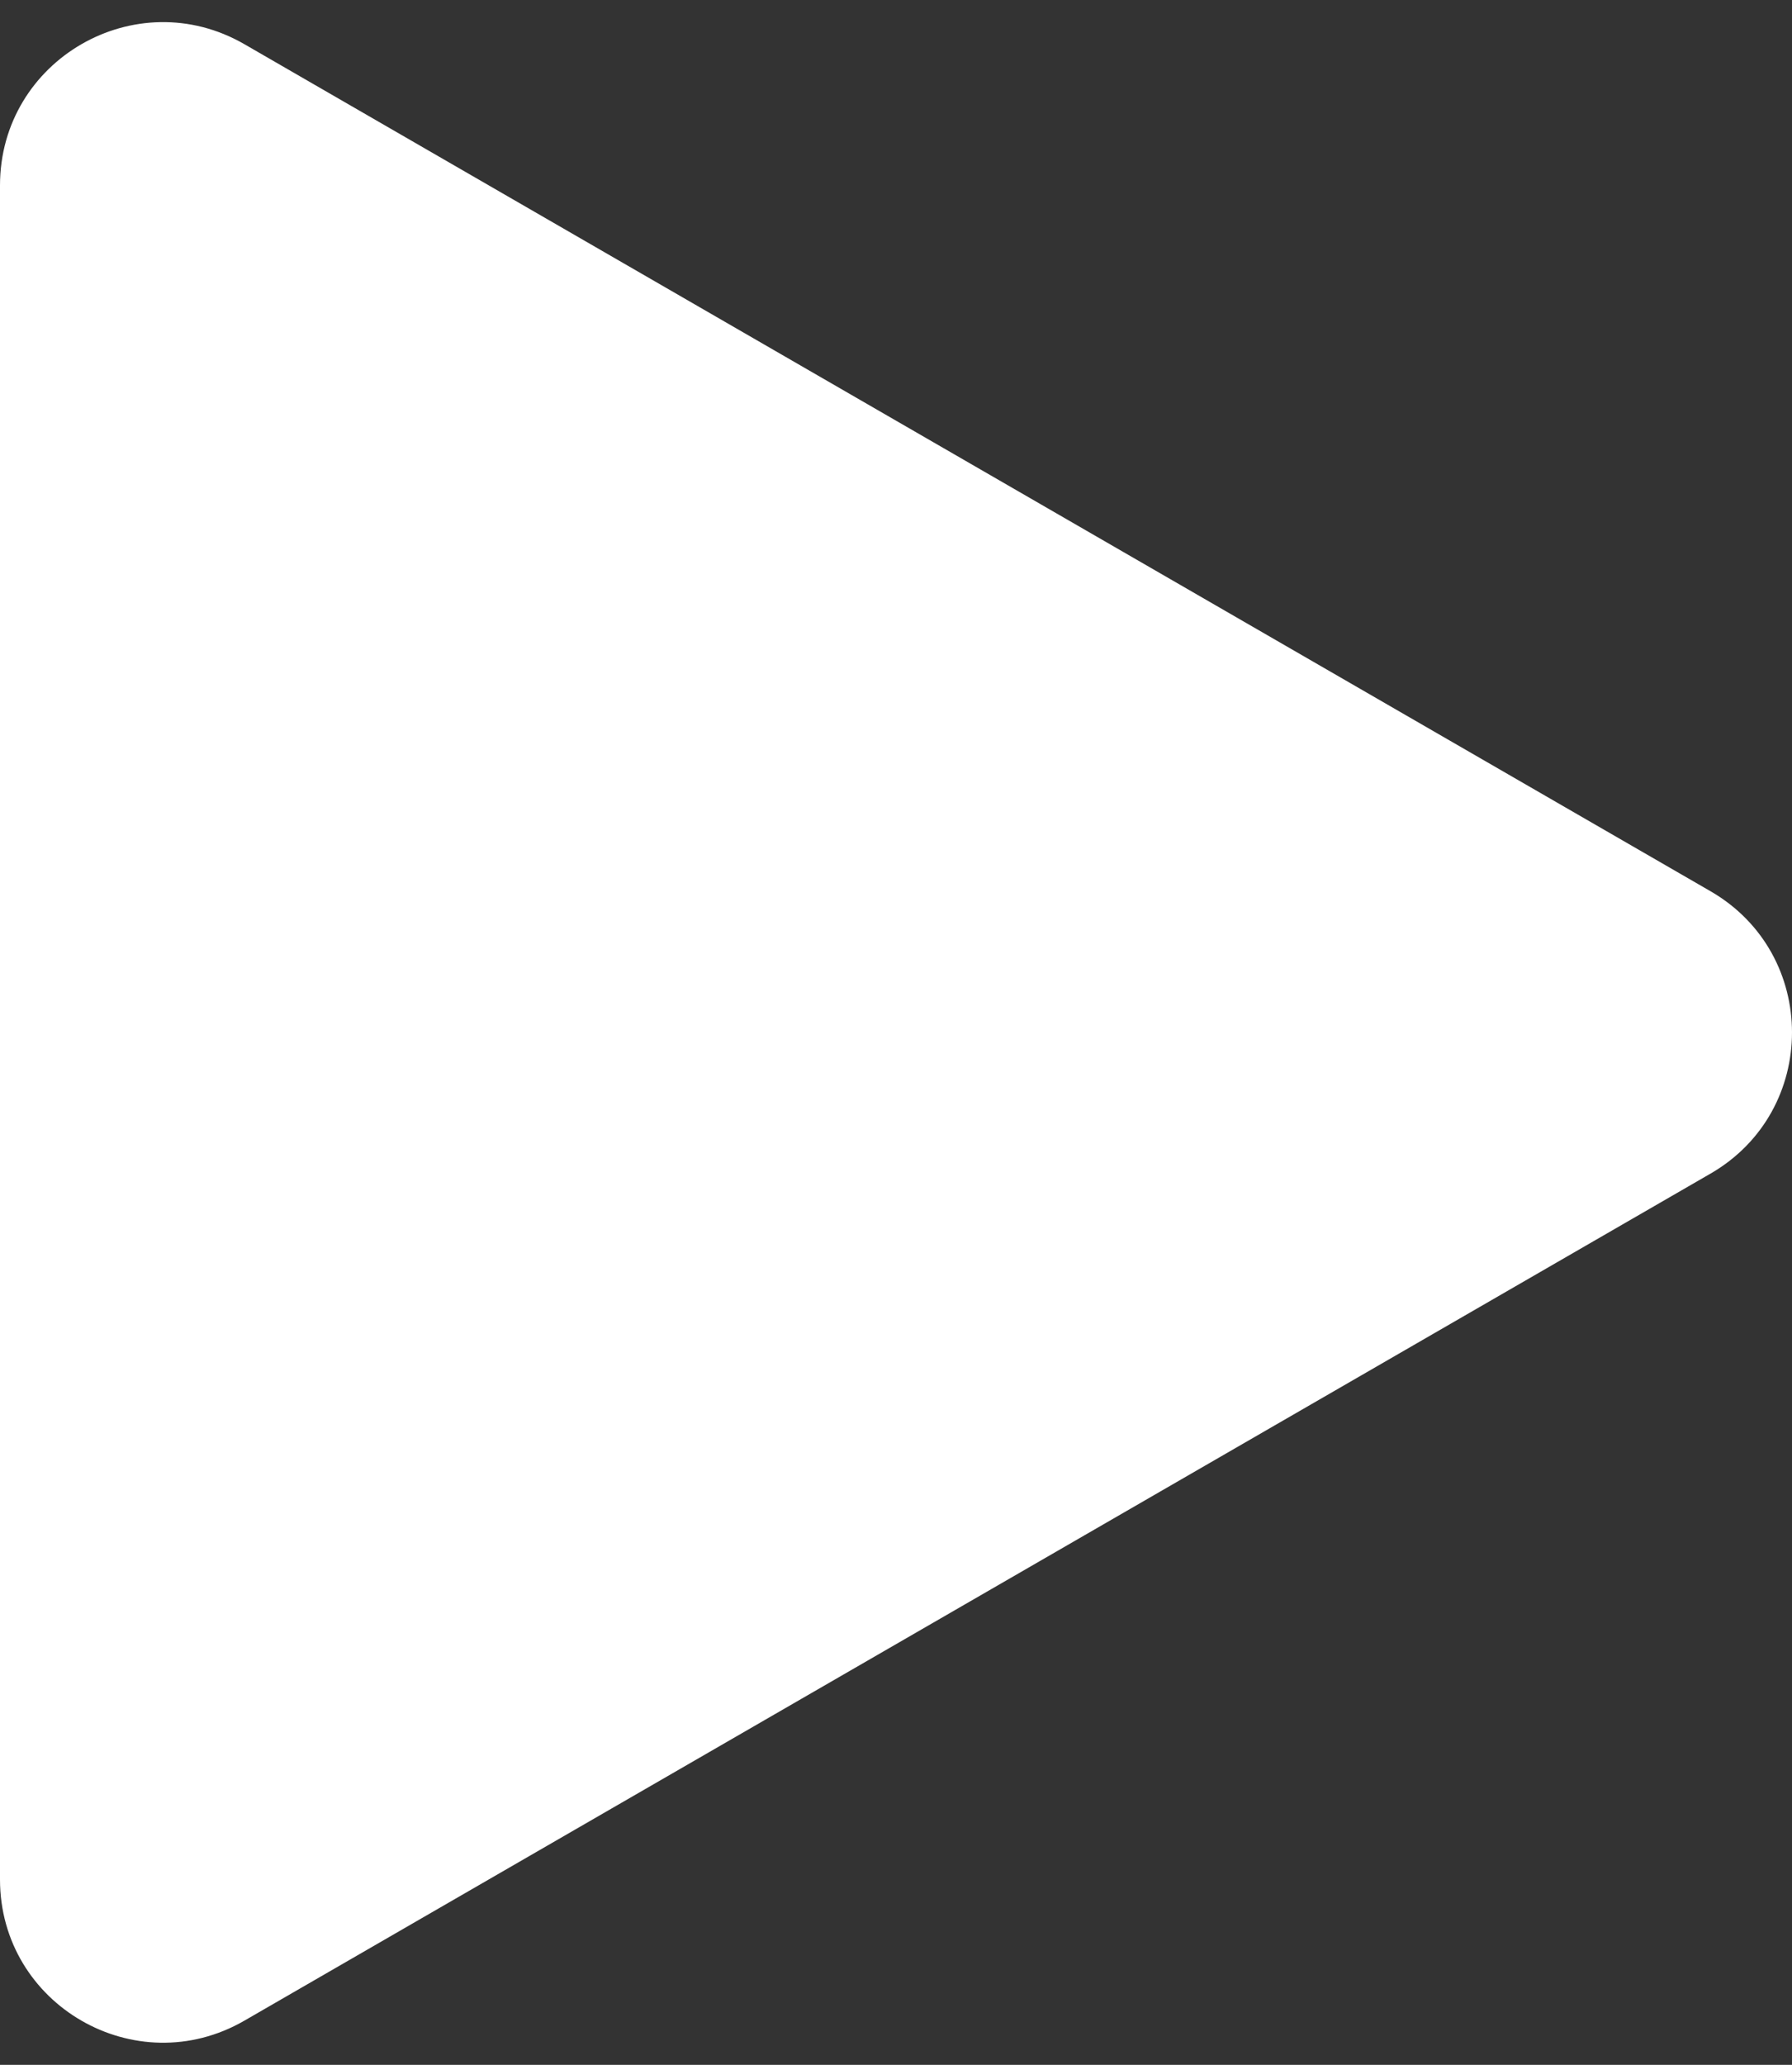 <?xml version="1.0" encoding="UTF-8"?> <svg xmlns="http://www.w3.org/2000/svg" width="33" height="38" viewBox="0 0 33 38" fill="none"><rect x="0" y="0" width="33" height="38" fill="#333333" stroke="none"/> <path d="M31.5 16.402C33.5 17.557 33.5 20.443 31.5 21.598L4.5 37.187C2.5 38.341 0 36.898 0 34.589L0 3.412C0 1.102 2.5 -0.341 4.5 0.813L31.5 16.402Z" fill="white"></path> </svg> 